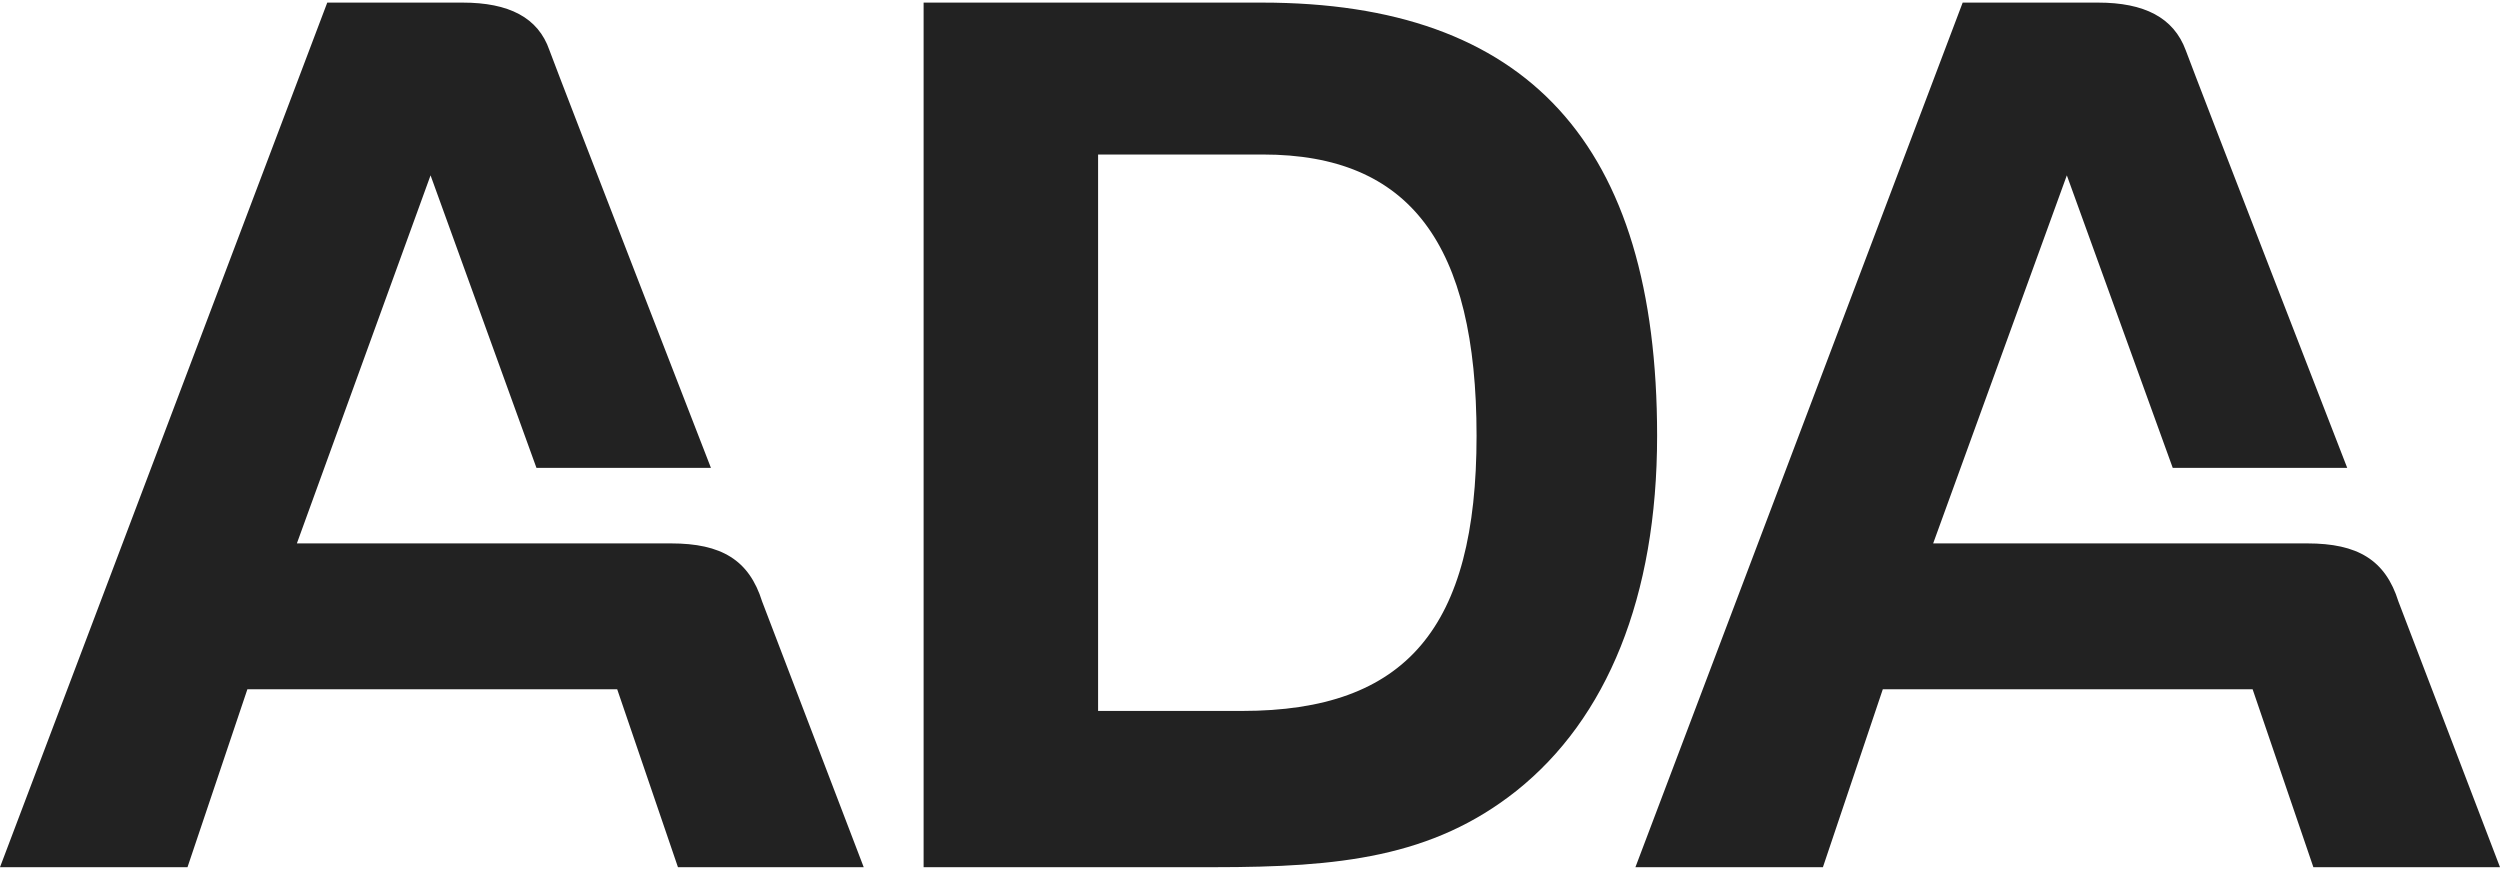<?xml version="1.0" encoding="UTF-8"?>
<svg id="Layer_1" xmlns="http://www.w3.org/2000/svg" version="1.1" viewBox="0 0 288 100.1">
  <!-- Generator: Adobe Illustrator 29.6.1, SVG Export Plug-In . SVG Version: 2.1.1 Build 9)  -->
  <defs>
    <style>
      .st0 {
        fill: #222;
      }
    </style>
  </defs>
  <path class="st0" d="M99.6,99.9h-21.5l-7-20.5H28.5l-6.9,20.5H0L37.7.3h15.6c5.3,0,8.7,1.7,10,5.5,1.4,3.8,18.6,48.1,18.6,48.1h-20.1l-12.2-33.7-15.4,42.4h43.1c5.8,0,9,1.9,10.5,6.7l11.7,30.6M288,99.9l-11.7-30.6c-1.5-4.8-4.7-6.7-10.5-6.7h-43.1l15.4-42.4,12.2,33.7h20.1s-17.2-44.3-18.6-48.1c-1.4-3.8-4.8-5.5-10.1-5.5h-15.6l-37.7,99.6h21.6l6.9-20.5h42.6l7,20.5h21.5M106.4.3v99.6h33.5c14.3,0,25.1-1.1,34.8-8.8,10.4-8.3,16.2-22.3,16.2-40.9C190.9,16.5,175.9.3,145.4.3h-39.1M126.5,81.9V17.8h19c16.9,0,24.6,10.3,24.6,32.4s-8.1,31.7-27,31.7h-16.6Z"/>
</svg>